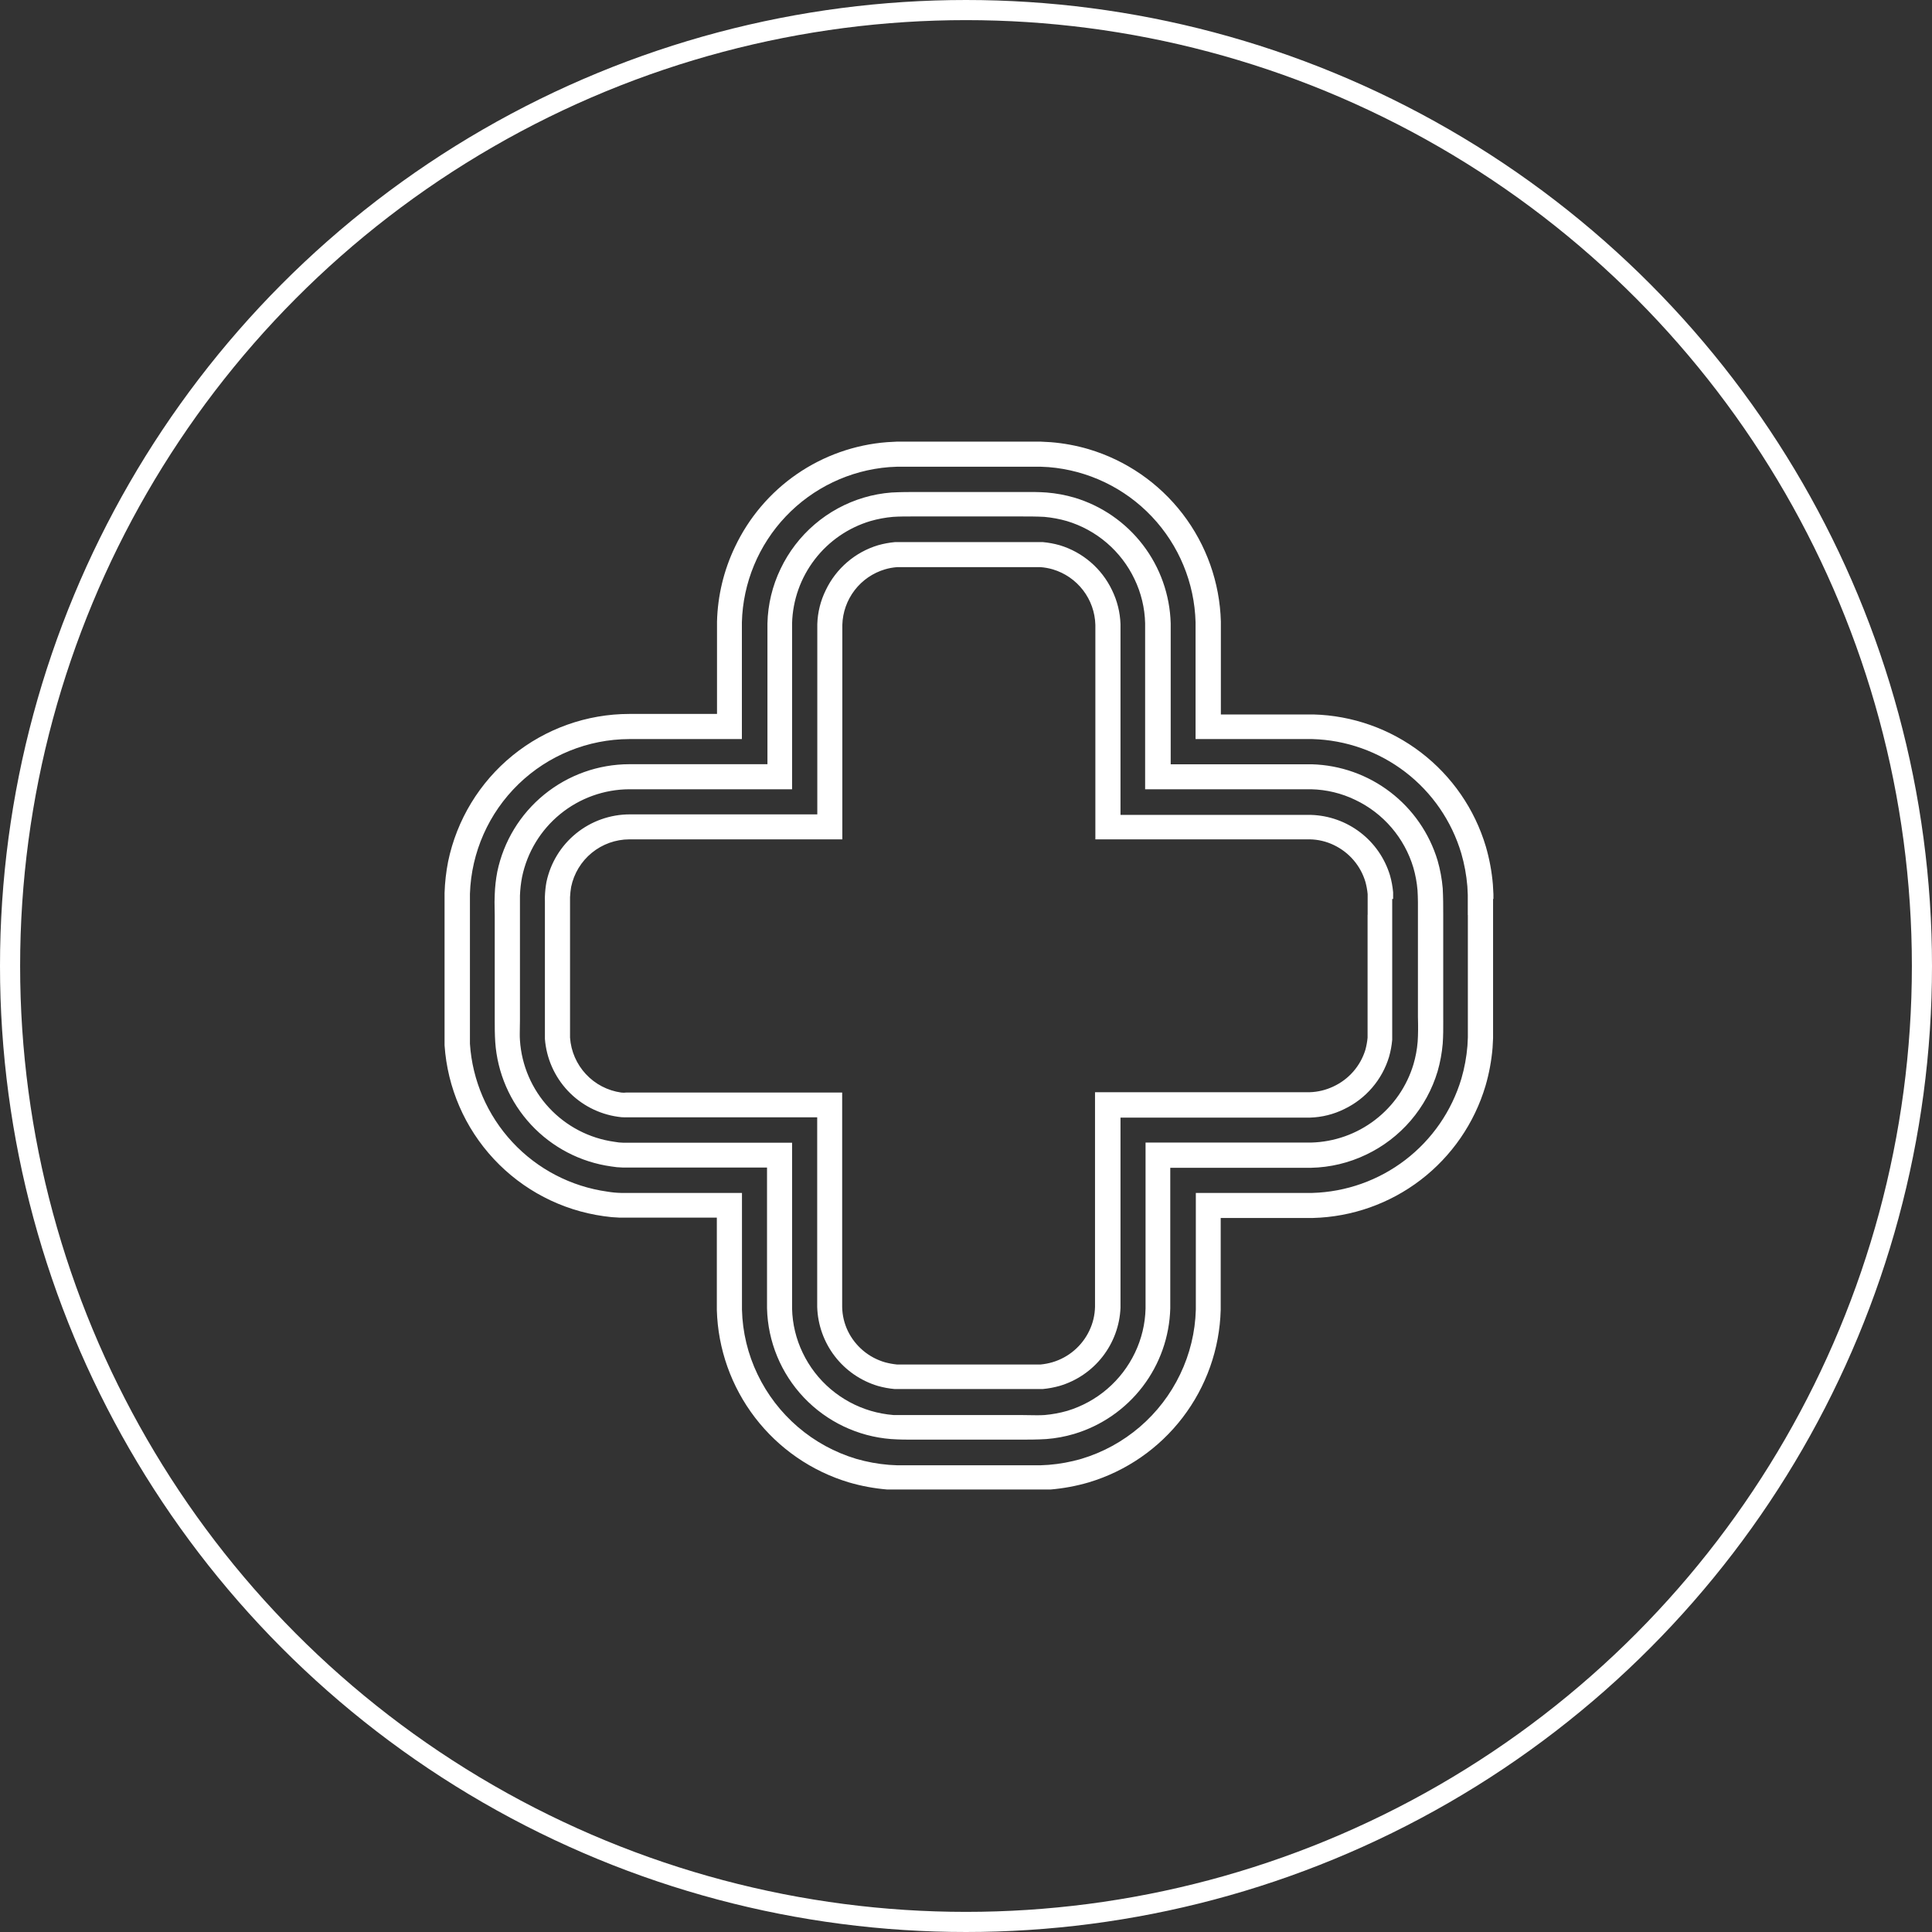 <svg width="96" height="96" viewBox="0 0 96 96" fill="none" xmlns="http://www.w3.org/2000/svg">
<rect x="0" y="0" width="96" height="96" fill="#333333" stroke="none"/>
<circle cx="48" cy="48" r="47.5" stroke="white"/>
<path fill-rule="evenodd" clip-rule="evenodd" d="M74.207 44.67V44.433L74.181 43.955C74.128 43.314 74.01 42.68 73.83 42.062C73.276 40.205 72.149 38.571 70.61 37.392C69.071 36.214 67.199 35.552 65.262 35.501H65.025H60.664V31.123V30.882C60.61 28.944 59.945 27.073 58.765 25.535C57.584 23.997 55.948 22.871 54.09 22.318C53.474 22.137 52.841 22.021 52.202 21.971L51.719 21.945H51.482H44.802H44.56L44.082 21.971C42.475 22.094 40.929 22.641 39.601 23.554C38.273 24.468 37.211 25.717 36.521 27.174C35.965 28.334 35.661 29.6 35.628 30.886V31.128V35.475H31.272C29.157 35.477 27.107 36.207 25.467 37.542C23.827 38.877 22.697 40.737 22.267 42.807C22.166 43.321 22.107 43.842 22.09 44.365V44.56V51.545V51.939C22.232 54.047 23.095 56.043 24.536 57.589C25.976 59.136 27.904 60.139 29.997 60.431C30.256 60.47 30.516 60.494 30.776 60.503H31.17H35.619V64.855V65.092C35.673 67.029 36.337 68.9 37.516 70.439C38.695 71.977 40.329 73.105 42.185 73.66C42.803 73.841 43.437 73.958 44.078 74.012H44.556H44.797H51.486H51.723H52.206C52.845 73.958 53.478 73.84 54.094 73.66C55.951 73.105 57.586 71.977 58.764 70.437C59.942 68.898 60.604 67.026 60.656 65.088V64.851V60.52H65.008H65.245C67.182 60.469 69.054 59.807 70.593 58.629C72.132 57.45 73.259 55.816 73.813 53.958C73.993 53.341 74.111 52.707 74.165 52.066L74.19 51.588V51.346V44.67H74.207ZM72.937 45.47V51.338V51.545L72.916 51.969C72.871 52.521 72.77 53.067 72.615 53.599C72.135 55.204 71.16 56.617 69.83 57.636C68.5 58.655 66.882 59.229 65.207 59.276H64.999H59.42V64.872V65.079C59.389 66.192 59.124 67.286 58.641 68.288C58.161 69.291 57.477 70.182 56.633 70.905C55.788 71.629 54.803 72.168 53.738 72.488C53.205 72.643 52.658 72.744 52.104 72.788L51.681 72.81H51.474H44.806H44.599L44.175 72.788C43.622 72.743 43.074 72.643 42.541 72.488C41.477 72.168 40.492 71.63 39.649 70.907C38.806 70.185 38.122 69.294 37.643 68.293C37.16 67.289 36.895 66.193 36.868 65.079V64.872V59.276H31.475H31.195H30.861C30.634 59.271 30.408 59.25 30.184 59.212C28.374 58.96 26.706 58.092 25.462 56.754C24.217 55.416 23.472 53.69 23.351 51.867V51.528V51.363V44.73V44.408C23.419 42.35 24.283 40.4 25.76 38.967C27.238 37.533 29.213 36.73 31.272 36.724H36.864V31.123V30.916C36.917 28.955 37.694 27.084 39.045 25.661C40.395 24.239 42.224 23.366 44.179 23.211L44.603 23.19H44.81H51.478H51.685L52.108 23.211C54.062 23.37 55.887 24.245 57.234 25.668C58.581 27.091 59.355 28.961 59.407 30.92V31.128V36.724H65.004H65.211C66.886 36.77 68.503 37.344 69.832 38.364C71.162 39.385 72.134 40.799 72.611 42.405C72.766 42.939 72.866 43.486 72.912 44.039L72.933 44.463V44.67V45.466L72.937 45.47ZM71.713 47.998V45.458C71.713 45.034 71.713 44.611 71.688 44.137C71.648 43.671 71.563 43.21 71.434 42.761C71.027 41.409 70.205 40.219 69.085 39.361C67.964 38.502 66.601 38.018 65.19 37.977H62.65H58.171V33.511V30.971C58.131 29.559 57.648 28.196 56.789 27.075C55.93 25.954 54.74 25.132 53.387 24.727C52.938 24.596 52.477 24.511 52.011 24.473C51.609 24.444 51.254 24.446 50.901 24.447C50.831 24.447 50.761 24.447 50.69 24.447H45.61C45.187 24.447 44.764 24.447 44.294 24.473C43.827 24.509 43.366 24.594 42.918 24.727C42.02 24.995 41.188 25.449 40.477 26.058C39.765 26.668 39.189 27.42 38.786 28.266C38.379 29.111 38.156 30.033 38.134 30.971V33.511V37.973H31.272C29.731 37.975 28.238 38.507 27.043 39.48C25.848 40.452 25.024 41.807 24.71 43.316C24.638 43.69 24.596 44.069 24.583 44.45C24.569 44.707 24.573 44.933 24.578 45.161C24.581 45.275 24.583 45.39 24.583 45.508V50.694C24.583 51.041 24.583 51.38 24.608 51.774C24.712 53.309 25.341 54.762 26.389 55.888C27.438 57.014 28.842 57.746 30.366 57.959C30.555 57.992 30.746 58.01 30.937 58.014H31.488H38.113V62.472V65.012C38.154 66.665 38.806 68.243 39.944 69.443C41.082 70.642 42.624 71.377 44.273 71.506C44.711 71.536 45.087 71.536 45.467 71.535L45.593 71.535H50.673C51.097 71.535 51.52 71.535 51.994 71.506C52.461 71.47 52.922 71.385 53.37 71.252C54.723 70.848 55.914 70.026 56.773 68.905C57.631 67.783 58.113 66.419 58.15 65.007V62.467V58.027H62.607H65.147C66.098 58.007 67.034 57.783 67.891 57.37C68.737 56.967 69.49 56.39 70.1 55.678C70.71 54.965 71.165 54.133 71.434 53.234C71.563 52.785 71.648 52.324 71.688 51.858C71.716 51.456 71.715 51.104 71.714 50.753V50.753C71.714 50.682 71.713 50.612 71.713 50.542V47.998ZM70.443 51.761C70.413 52.14 70.343 52.514 70.236 52.879C69.907 53.98 69.239 54.949 68.326 55.648C67.414 56.348 66.305 56.742 65.156 56.773H62.616H56.922V62.48V65.02C56.904 65.783 56.724 66.534 56.393 67.222C56.064 67.91 55.595 68.521 55.016 69.018C54.438 69.514 53.761 69.884 53.031 70.105C52.665 70.209 52.289 70.279 51.91 70.312C51.671 70.329 51.4 70.323 51.12 70.318C50.978 70.315 50.833 70.312 50.69 70.312H45.61H44.391C44.012 70.281 43.638 70.212 43.273 70.105C42.538 69.888 41.857 69.52 41.273 69.023C40.69 68.527 40.217 67.913 39.887 67.222C39.556 66.535 39.375 65.786 39.358 65.024V62.484V56.782H31.475H30.988C30.833 56.779 30.679 56.764 30.527 56.735C29.284 56.562 28.14 55.966 27.286 55.048C26.431 54.13 25.919 52.945 25.836 51.693C25.822 51.497 25.827 51.275 25.831 51.047C25.834 50.93 25.836 50.812 25.836 50.694V45.517V44.501C25.848 44.19 25.883 43.88 25.942 43.574C26.197 42.347 26.865 41.245 27.836 40.452C28.806 39.659 30.019 39.223 31.272 39.218H39.358V33.511V30.971C39.389 29.822 39.783 28.712 40.483 27.8C41.182 26.888 42.151 26.22 43.252 25.891C43.617 25.786 43.992 25.716 44.37 25.683C44.688 25.661 45.059 25.662 45.43 25.662L45.589 25.662H50.669C51.093 25.662 51.516 25.662 51.893 25.683C52.271 25.717 52.645 25.786 53.01 25.891C53.741 26.11 54.417 26.48 54.996 26.976C55.575 27.473 56.044 28.085 56.372 28.774C56.702 29.46 56.883 30.209 56.901 30.971V33.511V39.218H62.607H65.147C65.909 39.235 66.659 39.415 67.344 39.747C68.033 40.074 68.646 40.543 69.142 41.122C69.639 41.701 70.009 42.377 70.228 43.108C70.334 43.474 70.404 43.85 70.435 44.23C70.46 44.59 70.46 45.026 70.456 45.449V50.529C70.469 50.965 70.469 51.401 70.443 51.761ZM69.224 44.56V44.67H69.178V51.338V51.448V51.668C69.153 51.955 69.1 52.238 69.021 52.515C68.851 53.078 68.565 53.6 68.181 54.047C67.798 54.494 67.325 54.856 66.794 55.11C66.267 55.371 65.689 55.515 65.101 55.533H64.991H55.677V64.99C55.639 65.87 55.327 66.716 54.785 67.411C54.244 68.105 53.499 68.613 52.655 68.864C52.378 68.942 52.094 68.995 51.808 69.021H51.588H44.679H44.459C44.172 68.996 43.889 68.943 43.612 68.864C42.764 68.608 42.017 68.091 41.478 67.388C40.939 66.685 40.634 65.83 40.606 64.944V64.834V55.52H31.238H31.056C30.937 55.521 30.818 55.511 30.7 55.491C29.746 55.355 28.867 54.897 28.208 54.194C27.549 53.49 27.15 52.583 27.076 51.621V51.444V44.734C27.072 44.667 27.072 44.601 27.076 44.535C27.085 44.296 27.11 44.059 27.153 43.824C27.354 42.873 27.875 42.022 28.63 41.41C29.384 40.799 30.326 40.466 31.297 40.466H40.611V31.123V31.013C40.629 30.425 40.773 29.848 41.034 29.32C41.288 28.789 41.65 28.316 42.097 27.933C42.544 27.549 43.065 27.263 43.629 27.093C43.906 27.014 44.189 26.962 44.476 26.936H44.696H51.592H51.812C52.099 26.962 52.382 27.014 52.659 27.093C53.222 27.263 53.744 27.549 54.191 27.933C54.638 28.316 55 28.789 55.254 29.32C55.513 29.848 55.657 30.425 55.677 31.013V31.123V40.492H65.147C66.033 40.519 66.887 40.824 67.59 41.362C68.294 41.9 68.81 42.646 69.067 43.493C69.146 43.77 69.198 44.053 69.224 44.34V44.56ZM67.954 51.329V45.458L67.958 45.453V44.662V44.586V44.429C67.939 44.224 67.902 44.022 67.848 43.824C67.73 43.425 67.529 43.056 67.258 42.74C66.987 42.424 66.653 42.169 66.278 41.99C65.908 41.812 65.503 41.715 65.092 41.707H65.012H54.428V31.047C54.411 30.423 54.197 29.821 53.816 29.326C53.436 28.831 52.91 28.469 52.312 28.291C52.114 28.233 51.911 28.197 51.706 28.181H51.55H51.474H44.81H44.73H44.577C44.372 28.196 44.169 28.233 43.972 28.291C43.374 28.469 42.847 28.831 42.467 29.326C42.087 29.821 41.873 30.423 41.855 31.047V31.123V41.707H31.272C30.592 41.709 29.934 41.945 29.407 42.375C28.881 42.805 28.518 43.403 28.38 44.069C28.352 44.236 28.333 44.404 28.325 44.573V44.636C28.322 44.667 28.322 44.699 28.325 44.73V51.372V51.435V51.562C28.373 52.239 28.651 52.878 29.113 53.374C29.575 53.871 30.194 54.193 30.865 54.288C30.95 54.299 31.035 54.299 31.119 54.288H31.246H41.847V64.872V64.948C41.855 65.361 41.952 65.766 42.13 66.138C42.312 66.512 42.57 66.843 42.888 67.111C43.206 67.379 43.577 67.576 43.976 67.692C44.173 67.745 44.374 67.782 44.577 67.802H44.734H44.81H51.465H51.541H51.698C51.901 67.783 52.103 67.745 52.299 67.687C52.697 67.569 53.065 67.368 53.38 67.098C53.695 66.828 53.95 66.495 54.128 66.121C54.306 65.749 54.403 65.344 54.411 64.931V64.855V54.272H64.995H65.075C65.486 54.26 65.89 54.162 66.261 53.984C66.637 53.809 66.973 53.557 67.245 53.244C67.518 52.931 67.722 52.564 67.844 52.168C67.898 51.971 67.935 51.77 67.954 51.566V51.41V51.329Z" fill="white"/>
</svg>

